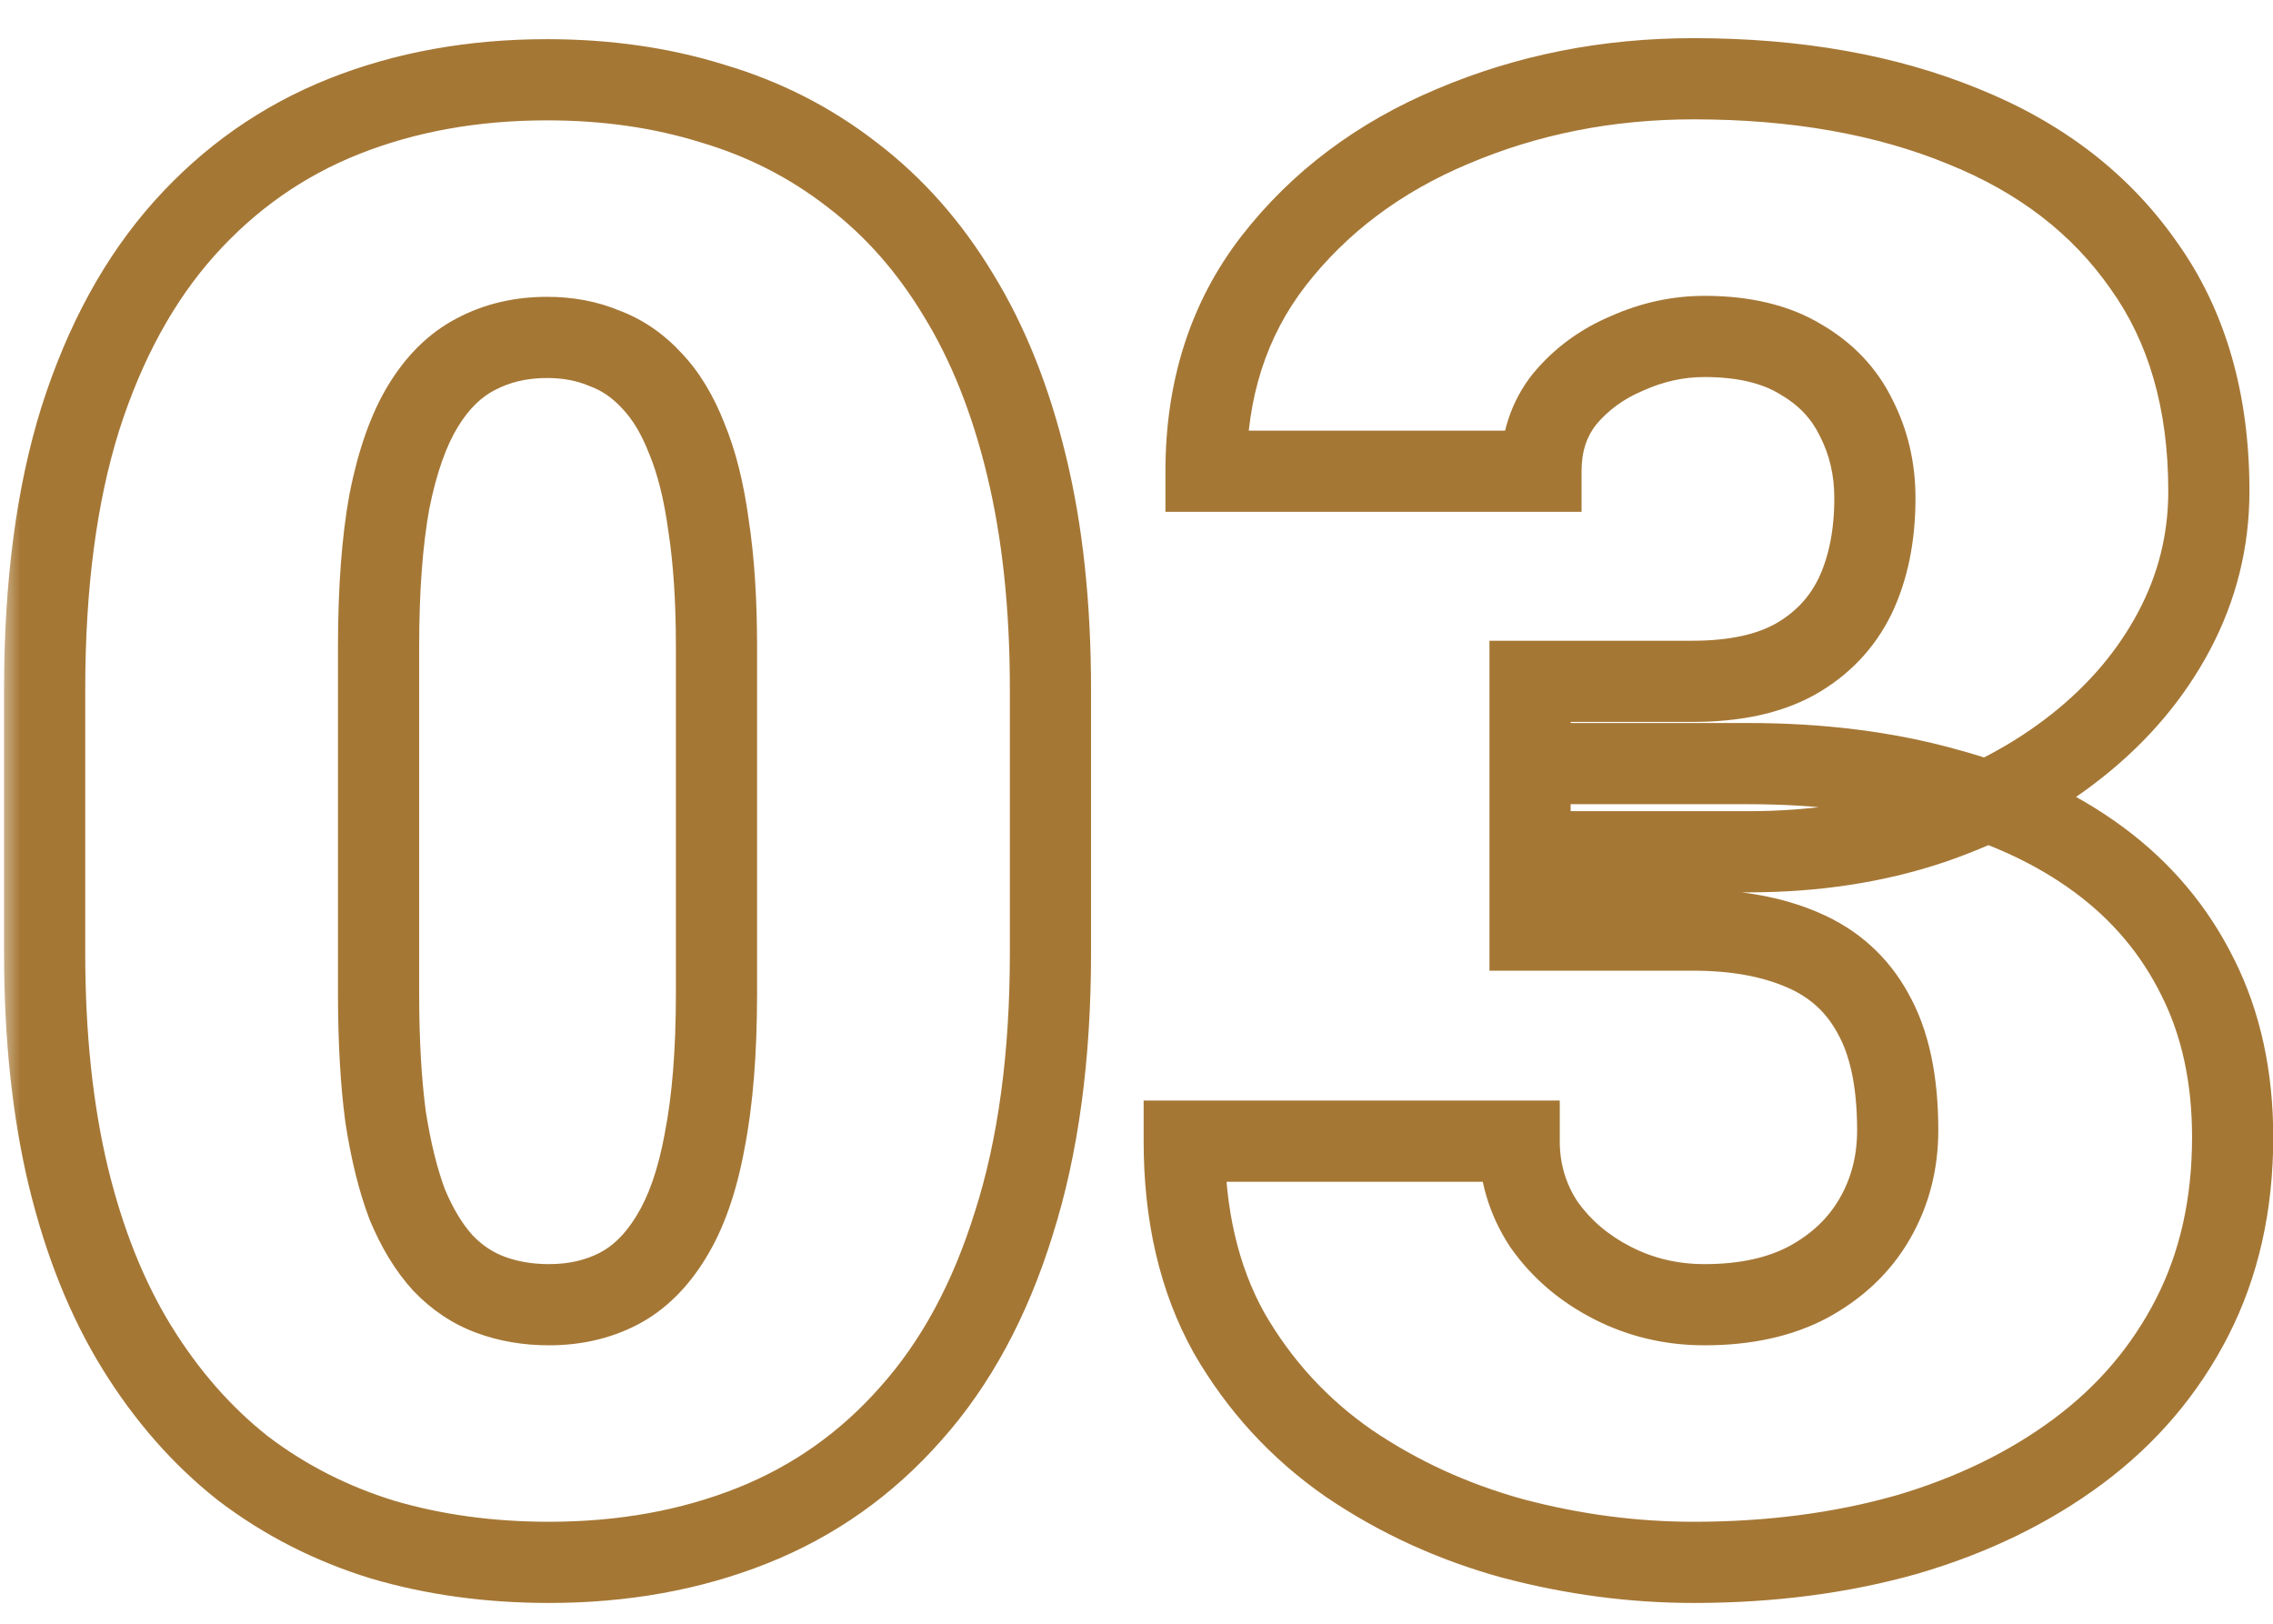 <svg width="56" height="40" viewBox="0 0 56 40" fill="none" xmlns="http://www.w3.org/2000/svg">
<mask id="path-1-outside-1_1425_5350" maskUnits="userSpaceOnUse" x="0" y="0" width="57" height="40" fill="black">
<rect fill="white" width="57" height="40"/>
<path d="M25.88 16.98V23.474C25.88 26.029 25.579 28.251 24.977 30.139C24.391 32.027 23.544 33.589 22.438 34.826C21.347 36.063 20.045 36.983 18.531 37.585C17.018 38.187 15.349 38.488 13.526 38.488C12.062 38.488 10.694 38.301 9.425 37.927C8.155 37.536 7.008 36.95 5.982 36.169C4.973 35.371 4.103 34.379 3.37 33.19C2.638 32.002 2.076 30.602 1.686 28.991C1.295 27.364 1.1 25.524 1.1 23.474V16.98C1.1 14.408 1.393 12.186 1.979 10.315C2.581 8.426 3.435 6.864 4.542 5.627C5.649 4.39 6.959 3.47 8.473 2.868C9.986 2.266 11.655 1.965 13.477 1.965C14.942 1.965 16.301 2.16 17.555 2.551C18.824 2.925 19.972 3.511 20.997 4.309C22.023 5.09 22.893 6.075 23.609 7.263C24.342 8.451 24.903 9.859 25.294 11.486C25.685 13.098 25.88 14.929 25.88 16.98ZM17.652 24.475V15.93C17.652 14.79 17.587 13.797 17.457 12.951C17.343 12.105 17.164 11.389 16.92 10.803C16.692 10.217 16.407 9.745 16.065 9.387C15.724 9.012 15.333 8.744 14.894 8.581C14.47 8.402 13.998 8.312 13.477 8.312C12.826 8.312 12.241 8.451 11.72 8.728C11.215 8.988 10.784 9.411 10.426 9.997C10.068 10.583 9.791 11.364 9.596 12.341C9.417 13.317 9.327 14.514 9.327 15.93V24.475C9.327 25.63 9.384 26.639 9.498 27.502C9.628 28.348 9.807 29.073 10.035 29.675C10.279 30.261 10.572 30.741 10.914 31.115C11.256 31.473 11.646 31.734 12.086 31.896C12.525 32.059 13.005 32.141 13.526 32.141C14.161 32.141 14.731 32.01 15.235 31.75C15.74 31.49 16.171 31.066 16.529 30.48C16.904 29.878 17.18 29.089 17.359 28.112C17.555 27.119 17.652 25.907 17.652 24.475ZM37.696 16.784H41.7C42.726 16.784 43.564 16.605 44.215 16.247C44.882 15.873 45.379 15.352 45.704 14.685C46.03 14.001 46.192 13.195 46.192 12.268C46.192 11.551 46.038 10.892 45.728 10.29C45.435 9.688 44.98 9.208 44.361 8.85C43.743 8.475 42.953 8.288 41.993 8.288C41.342 8.288 40.707 8.426 40.089 8.703C39.47 8.964 38.958 9.338 38.551 9.826C38.16 10.315 37.965 10.909 37.965 11.608H29.713C29.713 9.59 30.266 7.865 31.373 6.433C32.496 4.984 33.969 3.877 35.792 3.112C37.631 2.331 39.609 1.94 41.725 1.94C44.247 1.94 46.461 2.331 48.365 3.112C50.27 3.877 51.751 5.017 52.809 6.53C53.883 8.028 54.42 9.883 54.42 12.097C54.42 13.317 54.135 14.465 53.565 15.539C52.996 16.613 52.198 17.557 51.173 18.371C50.148 19.185 48.943 19.828 47.56 20.3C46.192 20.756 44.695 20.983 43.067 20.983H37.696V16.784ZM37.696 22.912V18.811H43.067C44.842 18.811 46.461 19.014 47.926 19.421C49.391 19.811 50.652 20.398 51.71 21.179C52.768 21.96 53.582 22.928 54.151 24.084C54.721 25.223 55.006 26.534 55.006 28.015C55.006 29.675 54.672 31.156 54.005 32.458C53.338 33.76 52.402 34.859 51.197 35.754C49.993 36.649 48.585 37.333 46.974 37.805C45.362 38.26 43.613 38.488 41.725 38.488C40.243 38.488 38.762 38.293 37.281 37.902C35.8 37.495 34.449 36.877 33.228 36.047C32.008 35.2 31.023 34.126 30.274 32.824C29.542 31.506 29.176 29.935 29.176 28.112H37.428C37.428 28.861 37.631 29.545 38.038 30.163C38.461 30.765 39.023 31.245 39.723 31.604C40.422 31.962 41.179 32.141 41.993 32.141C43.002 32.141 43.857 31.953 44.557 31.579C45.273 31.189 45.818 30.668 46.192 30.017C46.567 29.366 46.754 28.641 46.754 27.844C46.754 26.639 46.55 25.679 46.144 24.963C45.753 24.247 45.175 23.726 44.41 23.4C43.661 23.075 42.758 22.912 41.7 22.912H37.696Z"/>
</mask>
<path d="M24.977 30.139L24.024 29.835L24.021 29.842L24.977 30.139ZM22.438 34.826L21.692 34.159L21.687 34.165L22.438 34.826ZM9.425 37.927L9.131 38.883L9.142 38.886L9.425 37.927ZM5.982 36.169L5.362 36.953L5.369 36.959L5.376 36.964L5.982 36.169ZM3.37 33.19L4.221 32.666L3.37 33.19ZM1.686 28.991L0.713 29.225L0.714 29.227L1.686 28.991ZM1.979 10.315L1.026 10.011L1.024 10.016L1.979 10.315ZM4.542 5.627L5.287 6.294L4.542 5.627ZM17.555 2.551L17.257 3.505L17.265 3.508L17.272 3.51L17.555 2.551ZM20.997 4.309L20.383 5.098L20.391 5.104L20.997 4.309ZM23.609 7.263L22.753 7.779L22.758 7.787L23.609 7.263ZM25.294 11.486L24.322 11.72L24.322 11.722L25.294 11.486ZM17.457 12.951L16.466 13.085L16.467 13.094L16.469 13.103L17.457 12.951ZM16.92 10.803L15.988 11.165L15.992 11.176L15.997 11.187L16.92 10.803ZM16.065 9.387L15.327 10.061L15.334 10.069L15.342 10.077L16.065 9.387ZM14.894 8.581L14.504 9.502L14.525 9.511L14.546 9.519L14.894 8.581ZM11.72 8.728L12.178 9.616L12.189 9.611L11.72 8.728ZM9.596 12.341L8.615 12.145L8.614 12.153L8.612 12.161L9.596 12.341ZM9.498 27.502L8.507 27.633L8.508 27.643L8.51 27.654L9.498 27.502ZM10.035 29.675L9.1 30.029L9.106 30.044L9.112 30.059L10.035 29.675ZM10.914 31.115L10.176 31.79L10.183 31.798L10.191 31.806L10.914 31.115ZM12.086 31.896L11.739 32.834L12.086 31.896ZM15.235 31.75L15.694 32.639L15.235 31.75ZM16.529 30.48L15.68 29.953L15.676 29.959L16.529 30.48ZM17.359 28.112L16.378 27.919L16.376 27.932L17.359 28.112ZM25.88 16.98H24.88V23.474H25.88H26.88V16.98H25.88ZM25.88 23.474H24.88C24.88 25.954 24.587 28.069 24.024 29.835L24.977 30.139L25.929 30.443C26.57 28.433 26.88 26.104 26.88 23.474H25.88ZM24.977 30.139L24.021 29.842C23.47 31.619 22.687 33.048 21.692 34.159L22.438 34.826L23.183 35.493C24.402 34.13 25.311 32.434 25.932 30.435L24.977 30.139ZM22.438 34.826L21.687 34.165C20.7 35.285 19.527 36.112 18.162 36.656L18.531 37.585L18.901 38.514C20.563 37.853 21.994 36.841 23.188 35.487L22.438 34.826ZM18.531 37.585L18.162 36.656C16.779 37.206 15.238 37.488 13.526 37.488V38.488V39.488C15.461 39.488 17.256 39.168 18.901 38.514L18.531 37.585ZM13.526 38.488V37.488C12.147 37.488 10.876 37.312 9.708 36.968L9.425 37.927L9.142 38.886C10.513 39.29 11.976 39.488 13.526 39.488V38.488ZM9.425 37.927L9.719 36.971C8.559 36.614 7.517 36.081 6.588 35.373L5.982 36.169L5.376 36.964C6.498 37.819 7.752 38.458 9.131 38.883L9.425 37.927ZM5.982 36.169L6.602 35.384C5.693 34.665 4.898 33.763 4.221 32.666L3.37 33.19L2.519 33.715C3.307 34.994 4.254 36.078 5.362 36.953L5.982 36.169ZM3.37 33.19L4.221 32.666C3.553 31.582 3.028 30.284 2.657 28.756L1.686 28.991L0.714 29.227C1.125 30.922 1.722 32.423 2.519 33.715L3.37 33.19ZM1.686 28.991L2.658 28.758C2.289 27.221 2.1 25.463 2.1 23.474H1.1H0.1C0.1 25.586 0.301 27.506 0.713 29.225L1.686 28.991ZM1.1 23.474H2.1V16.98H1.1H0.1V23.474H1.1ZM1.1 16.98H2.1C2.1 14.48 2.385 12.364 2.933 10.613L1.979 10.315L1.024 10.016C0.4 12.009 0.1 14.336 0.1 16.98H1.1ZM1.979 10.315L2.931 10.618C3.499 8.839 4.291 7.407 5.287 6.294L4.542 5.627L3.797 4.96C2.58 6.32 1.663 8.014 1.026 10.011L1.979 10.315ZM4.542 5.627L5.287 6.294C6.293 5.17 7.475 4.341 8.842 3.797L8.473 2.868L8.103 1.939C6.443 2.6 5.005 3.61 3.797 4.96L4.542 5.627ZM8.473 2.868L8.842 3.797C10.225 3.247 11.766 2.965 13.477 2.965V1.965V0.965C11.543 0.965 9.747 1.285 8.103 1.939L8.473 2.868ZM13.477 1.965V2.965C14.853 2.965 16.111 3.148 17.257 3.505L17.555 2.551L17.852 1.596C16.492 1.172 15.032 0.965 13.477 0.965V1.965ZM17.555 2.551L17.272 3.51C18.424 3.85 19.458 4.379 20.383 5.098L20.997 4.309L21.611 3.519C20.485 2.643 19.225 2.001 17.837 1.592L17.555 2.551ZM20.997 4.309L20.391 5.104C21.309 5.803 22.097 6.691 22.753 7.779L23.609 7.263L24.466 6.746C23.69 5.459 22.736 4.377 21.603 3.513L20.997 4.309ZM23.609 7.263L22.758 7.787C23.425 8.87 23.951 10.175 24.322 11.72L25.294 11.486L26.266 11.253C25.856 9.542 25.258 8.032 24.461 6.738L23.609 7.263ZM25.294 11.486L24.322 11.722C24.69 13.241 24.88 14.99 24.88 16.98H25.88H26.88C26.88 14.867 26.679 12.955 26.266 11.251L25.294 11.486ZM17.652 24.475H18.652V15.93H17.652H16.652V24.475H17.652ZM17.652 15.93H18.652C18.652 14.755 18.585 13.709 18.445 12.799L17.457 12.951L16.469 13.103C16.589 13.886 16.652 14.826 16.652 15.93H17.652ZM17.457 12.951L18.448 12.818C18.326 11.913 18.13 11.107 17.843 10.418L16.92 10.803L15.997 11.187C16.198 11.671 16.36 12.297 16.466 13.085L17.457 12.951ZM16.92 10.803L17.852 10.44C17.589 9.764 17.242 9.171 16.789 8.696L16.065 9.387L15.342 10.077C15.573 10.319 15.795 10.67 15.988 11.165L16.92 10.803ZM16.065 9.387L16.804 8.712C16.364 8.23 15.842 7.866 15.241 7.643L14.894 8.581L14.546 9.519C14.824 9.622 15.084 9.795 15.327 10.061L16.065 9.387ZM14.894 8.581L15.283 7.66C14.721 7.422 14.114 7.312 13.477 7.312V8.312V9.312C13.882 9.312 14.219 9.382 14.504 9.502L14.894 8.581ZM13.477 8.312V7.312C12.68 7.312 11.93 7.483 11.251 7.844L11.72 8.728L12.189 9.611C12.551 9.418 12.973 9.312 13.477 9.312V8.312ZM11.72 8.728L11.261 7.839C10.563 8.199 10.006 8.766 9.572 9.476L10.426 9.997L11.279 10.518C11.562 10.056 11.868 9.777 12.178 9.616L11.72 8.728ZM10.426 9.997L9.572 9.476C9.132 10.196 8.824 11.1 8.615 12.145L9.596 12.341L10.576 12.537C10.758 11.628 11.003 10.97 11.279 10.518L10.426 9.997ZM9.596 12.341L8.612 12.161C8.419 13.216 8.327 14.476 8.327 15.93H9.327H10.327C10.327 14.551 10.415 13.419 10.579 12.521L9.596 12.341ZM9.327 15.93H8.327V24.475H9.327H10.327V15.93H9.327ZM9.327 24.475H8.327C8.327 25.661 8.385 26.715 8.507 27.633L9.498 27.502L10.489 27.371C10.383 26.563 10.327 25.6 10.327 24.475H9.327ZM9.498 27.502L8.51 27.654C8.647 28.548 8.841 29.344 9.1 30.029L10.035 29.675L10.97 29.321C10.774 28.801 10.609 28.148 10.486 27.35L9.498 27.502ZM10.035 29.675L9.112 30.059C9.39 30.726 9.739 31.312 10.176 31.79L10.914 31.115L11.652 30.441C11.405 30.17 11.169 29.795 10.958 29.29L10.035 29.675ZM10.914 31.115L10.191 31.806C10.631 32.267 11.149 32.616 11.739 32.834L12.086 31.896L12.433 30.959C12.144 30.852 11.88 30.679 11.637 30.425L10.914 31.115ZM12.086 31.896L11.739 32.834C12.301 33.042 12.9 33.141 13.526 33.141V32.141V31.141C13.111 31.141 12.75 31.076 12.433 30.959L12.086 31.896ZM13.526 32.141V33.141C14.302 33.141 15.032 32.98 15.694 32.639L15.235 31.75L14.777 30.861C14.43 31.04 14.021 31.141 13.526 31.141V32.141ZM15.235 31.75L15.694 32.639C16.392 32.278 16.949 31.711 17.383 31.002L16.529 30.48L15.676 29.959C15.393 30.422 15.088 30.701 14.777 30.861L15.235 31.75ZM16.529 30.48L17.379 31.008C17.84 30.266 18.15 29.347 18.343 28.293L17.359 28.112L16.376 27.932C16.211 28.831 15.967 29.49 15.68 29.953L16.529 30.48ZM17.359 28.112L18.341 28.305C18.552 27.229 18.652 25.947 18.652 24.475H17.652H16.652C16.652 25.866 16.557 27.01 16.378 27.919L17.359 28.112ZM37.696 16.784V15.784H36.696V16.784H37.696ZM44.215 16.247L44.697 17.123L44.704 17.119L44.215 16.247ZM45.704 14.685L46.603 15.123L46.607 15.114L45.704 14.685ZM45.728 10.29L44.829 10.727L44.834 10.737L44.839 10.747L45.728 10.29ZM44.361 8.85L43.843 9.705L43.852 9.71L43.86 9.715L44.361 8.85ZM40.089 8.703L40.477 9.625L40.487 9.62L40.497 9.616L40.089 8.703ZM38.551 9.826L37.783 9.186L37.776 9.194L37.77 9.201L38.551 9.826ZM37.965 11.608V12.608H38.965V11.608H37.965ZM29.713 11.608H28.713V12.608H29.713V11.608ZM31.373 6.433L30.583 5.82L30.582 5.821L31.373 6.433ZM35.792 3.112L36.179 4.034L36.183 4.033L35.792 3.112ZM48.365 3.112L47.986 4.037L47.992 4.04L48.365 3.112ZM52.809 6.53L51.989 7.103L51.996 7.113L52.809 6.53ZM53.565 15.539L54.449 16.008L53.565 15.539ZM47.56 20.3L47.876 21.248L47.883 21.246L47.56 20.3ZM37.696 20.983H36.696V21.983H37.696V20.983ZM37.696 22.912H36.696V23.912H37.696V22.912ZM37.696 18.811V17.811H36.696V18.811H37.696ZM47.926 19.421L47.658 20.384L47.668 20.387L47.926 19.421ZM54.151 24.084L53.254 24.526L53.257 24.531L54.151 24.084ZM51.197 35.754L50.601 34.951L51.197 35.754ZM46.974 37.805L47.246 38.767L47.255 38.764L46.974 37.805ZM37.281 37.902L37.016 38.867L37.026 38.869L37.281 37.902ZM33.228 36.047L32.659 36.869L32.666 36.874L33.228 36.047ZM30.274 32.824L29.4 33.31L29.404 33.316L29.407 33.323L30.274 32.824ZM29.176 28.112V27.112H28.176V28.112H29.176ZM37.428 28.112H38.428V27.112H37.428V28.112ZM38.038 30.163L37.203 30.713L37.211 30.726L37.22 30.738L38.038 30.163ZM39.723 31.604L39.267 32.494L39.723 31.604ZM44.557 31.579L45.028 32.461L45.035 32.457L44.557 31.579ZM46.144 24.963L45.266 25.442L45.27 25.449L45.274 25.457L46.144 24.963ZM44.41 23.4L44.011 24.317L44.019 24.32L44.41 23.4ZM37.696 16.784V17.784H41.7V16.784V15.784H37.696V16.784ZM41.7 16.784V17.784C42.833 17.784 43.853 17.588 44.697 17.123L44.215 16.247L43.733 15.371C43.275 15.623 42.618 15.784 41.7 15.784V16.784ZM44.215 16.247L44.704 17.119C45.543 16.649 46.185 15.979 46.603 15.123L45.704 14.685L44.805 14.246C44.572 14.725 44.221 15.097 43.726 15.375L44.215 16.247ZM45.704 14.685L46.607 15.114C47.009 14.27 47.192 13.311 47.192 12.268H46.192H45.192C45.192 13.079 45.05 13.732 44.801 14.255L45.704 14.685ZM46.192 12.268H47.192C47.192 11.402 47.004 10.585 46.618 9.833L45.728 10.29L44.839 10.747C45.071 11.2 45.192 11.701 45.192 12.268H46.192ZM45.728 10.29L46.628 9.853C46.242 9.059 45.641 8.435 44.862 7.984L44.361 8.85L43.86 9.715C44.319 9.98 44.629 10.317 44.829 10.727L45.728 10.29ZM44.361 8.85L44.879 7.994C44.061 7.499 43.078 7.288 41.993 7.288V8.288V9.288C42.829 9.288 43.425 9.451 43.843 9.705L44.361 8.85ZM41.993 8.288V7.288C41.196 7.288 40.422 7.459 39.681 7.79L40.089 8.703L40.497 9.616C40.993 9.394 41.489 9.288 41.993 9.288V8.288ZM40.089 8.703L39.701 7.781C38.943 8.1 38.298 8.568 37.783 9.186L38.551 9.826L39.319 10.466C39.618 10.108 39.997 9.827 40.477 9.625L40.089 8.703ZM38.551 9.826L37.77 9.201C37.221 9.888 36.965 10.71 36.965 11.608H37.965H38.965C38.965 11.107 39.1 10.741 39.332 10.451L38.551 9.826ZM37.965 11.608V10.608H29.713V11.608V12.608H37.965V11.608ZM29.713 11.608H30.713C30.713 9.785 31.208 8.281 32.164 7.044L31.373 6.433L30.582 5.821C29.324 7.449 28.713 9.396 28.713 11.608H29.713ZM31.373 6.433L32.163 7.045C33.173 5.744 34.502 4.738 36.179 4.034L35.792 3.112L35.405 2.19C33.436 3.016 31.82 4.225 30.583 5.82L31.373 6.433ZM35.792 3.112L36.183 4.033C37.891 3.307 39.735 2.94 41.725 2.94V1.94V0.94C39.482 0.94 37.371 1.355 35.401 2.192L35.792 3.112ZM41.725 1.94V2.94C44.146 2.94 46.226 3.315 47.986 4.037L48.365 3.112L48.745 2.187C46.696 1.347 44.349 0.94 41.725 0.94V1.94ZM48.365 3.112L47.992 4.04C49.737 4.741 51.054 5.766 51.989 7.103L52.809 6.53L53.628 5.957C52.447 4.267 50.802 3.013 48.738 2.184L48.365 3.112ZM52.809 6.53L51.996 7.113C52.925 8.409 53.42 10.049 53.42 12.097H54.42H55.42C55.42 9.717 54.84 7.647 53.621 5.947L52.809 6.53ZM54.42 12.097H53.42C53.42 13.155 53.175 14.141 52.682 15.071L53.565 15.539L54.449 16.008C55.095 14.788 55.42 13.48 55.42 12.097H54.42ZM53.565 15.539L52.682 15.071C52.182 16.014 51.477 16.853 50.551 17.588L51.173 18.371L51.794 19.154C52.92 18.262 53.81 17.213 54.449 16.008L53.565 15.539ZM51.173 18.371L50.551 17.588C49.625 18.323 48.525 18.914 47.237 19.353L47.56 20.3L47.883 21.246C49.362 20.742 50.67 20.047 51.794 19.154L51.173 18.371ZM47.56 20.3L47.243 19.351C45.99 19.769 44.601 19.983 43.067 19.983V20.983V21.983C44.789 21.983 46.394 21.742 47.876 21.248L47.56 20.3ZM43.067 20.983V19.983H37.696V20.983V21.983H43.067V20.983ZM37.696 20.983H38.696V16.784H37.696H36.696V20.983H37.696ZM37.696 22.912H38.696V18.811H37.696H36.696V22.912H37.696ZM37.696 18.811V19.811H43.067V18.811V17.811H37.696V18.811ZM43.067 18.811V19.811C44.766 19.811 46.294 20.005 47.658 20.384L47.926 19.421L48.193 18.457C46.628 18.023 44.917 17.811 43.067 17.811V18.811ZM47.926 19.421L47.668 20.387C49.03 20.75 50.173 21.287 51.116 21.983L51.71 21.179L52.304 20.374C51.131 19.508 49.751 18.873 48.183 18.455L47.926 19.421ZM51.71 21.179L51.116 21.983C52.048 22.672 52.757 23.517 53.254 24.526L54.151 24.084L55.048 23.642C54.407 22.34 53.488 21.248 52.304 20.374L51.71 21.179ZM54.151 24.084L53.257 24.531C53.747 25.511 54.006 26.663 54.006 28.015H55.006H56.006C56.006 26.404 55.695 24.936 55.046 23.637L54.151 24.084ZM55.006 28.015H54.006C54.006 29.538 53.701 30.859 53.115 32.002L54.005 32.458L54.895 32.914C55.644 31.453 56.006 29.812 56.006 28.015H55.006ZM54.005 32.458L53.115 32.002C52.519 33.164 51.685 34.145 50.601 34.951L51.197 35.754L51.794 36.556C53.118 35.572 54.156 34.356 54.895 32.914L54.005 32.458ZM51.197 35.754L50.601 34.951C49.502 35.768 48.204 36.402 46.693 36.845L46.974 37.805L47.255 38.764C48.966 38.263 50.484 37.53 51.794 36.556L51.197 35.754ZM46.974 37.805L46.702 36.842C45.189 37.27 43.532 37.488 41.725 37.488V38.488V39.488C43.693 39.488 45.535 39.251 47.246 38.767L46.974 37.805ZM41.725 38.488V37.488C40.333 37.488 38.937 37.305 37.536 36.935L37.281 37.902L37.026 38.869C38.588 39.281 40.154 39.488 41.725 39.488V38.488ZM37.281 37.902L37.546 36.938C36.167 36.559 34.917 35.986 33.791 35.22L33.228 36.047L32.666 36.874C33.981 37.768 35.434 38.432 37.016 38.867L37.281 37.902ZM33.228 36.047L33.798 35.225C32.701 34.464 31.817 33.501 31.141 32.326L30.274 32.824L29.407 33.323C30.229 34.752 31.315 35.937 32.659 36.869L33.228 36.047ZM30.274 32.824L31.149 32.339C30.514 31.197 30.176 29.801 30.176 28.112H29.176H28.176C28.176 30.07 28.57 31.815 29.4 33.31L30.274 32.824ZM29.176 28.112V29.112H37.428V28.112V27.112H29.176V28.112ZM37.428 28.112H36.428C36.428 29.054 36.687 29.929 37.203 30.713L38.038 30.163L38.873 29.613C38.575 29.16 38.428 28.668 38.428 28.112H37.428ZM38.038 30.163L37.22 30.738C37.743 31.482 38.433 32.067 39.267 32.494L39.723 31.604L40.178 30.713C39.613 30.424 39.18 30.048 38.856 29.588L38.038 30.163ZM39.723 31.604L39.267 32.494C40.113 32.927 41.027 33.141 41.993 33.141V32.141V31.141C41.332 31.141 40.732 30.997 40.178 30.713L39.723 31.604ZM41.993 32.141V33.141C43.123 33.141 44.149 32.931 45.028 32.461L44.557 31.579L44.085 30.697C43.564 30.976 42.881 31.141 41.993 31.141V32.141ZM44.557 31.579L45.035 32.457C45.899 31.986 46.585 31.34 47.059 30.515L46.192 30.017L45.325 29.518C45.051 29.996 44.647 30.391 44.078 30.701L44.557 31.579ZM46.192 30.017L47.059 30.515C47.526 29.703 47.754 28.805 47.754 27.844H46.754H45.754C45.754 28.478 45.607 29.028 45.325 29.518L46.192 30.017ZM46.754 27.844H47.754C47.754 26.541 47.536 25.39 47.013 24.469L46.144 24.963L45.274 25.457C45.565 25.969 45.754 26.738 45.754 27.844H46.754ZM46.144 24.963L47.022 24.484C46.521 23.566 45.77 22.892 44.802 22.48L44.41 23.4L44.019 24.32C44.581 24.56 44.985 24.927 45.266 25.442L46.144 24.963ZM44.41 23.4L44.809 22.483C43.903 22.09 42.856 21.912 41.7 21.912V22.912V23.912C42.66 23.912 43.42 24.06 44.011 24.317L44.41 23.4ZM41.7 22.912V21.912H37.696V22.912V23.912H41.7V22.912Z" fill="#A57735" mask="url(#path-1-outside-1_1425_5350)"/>
</svg>
